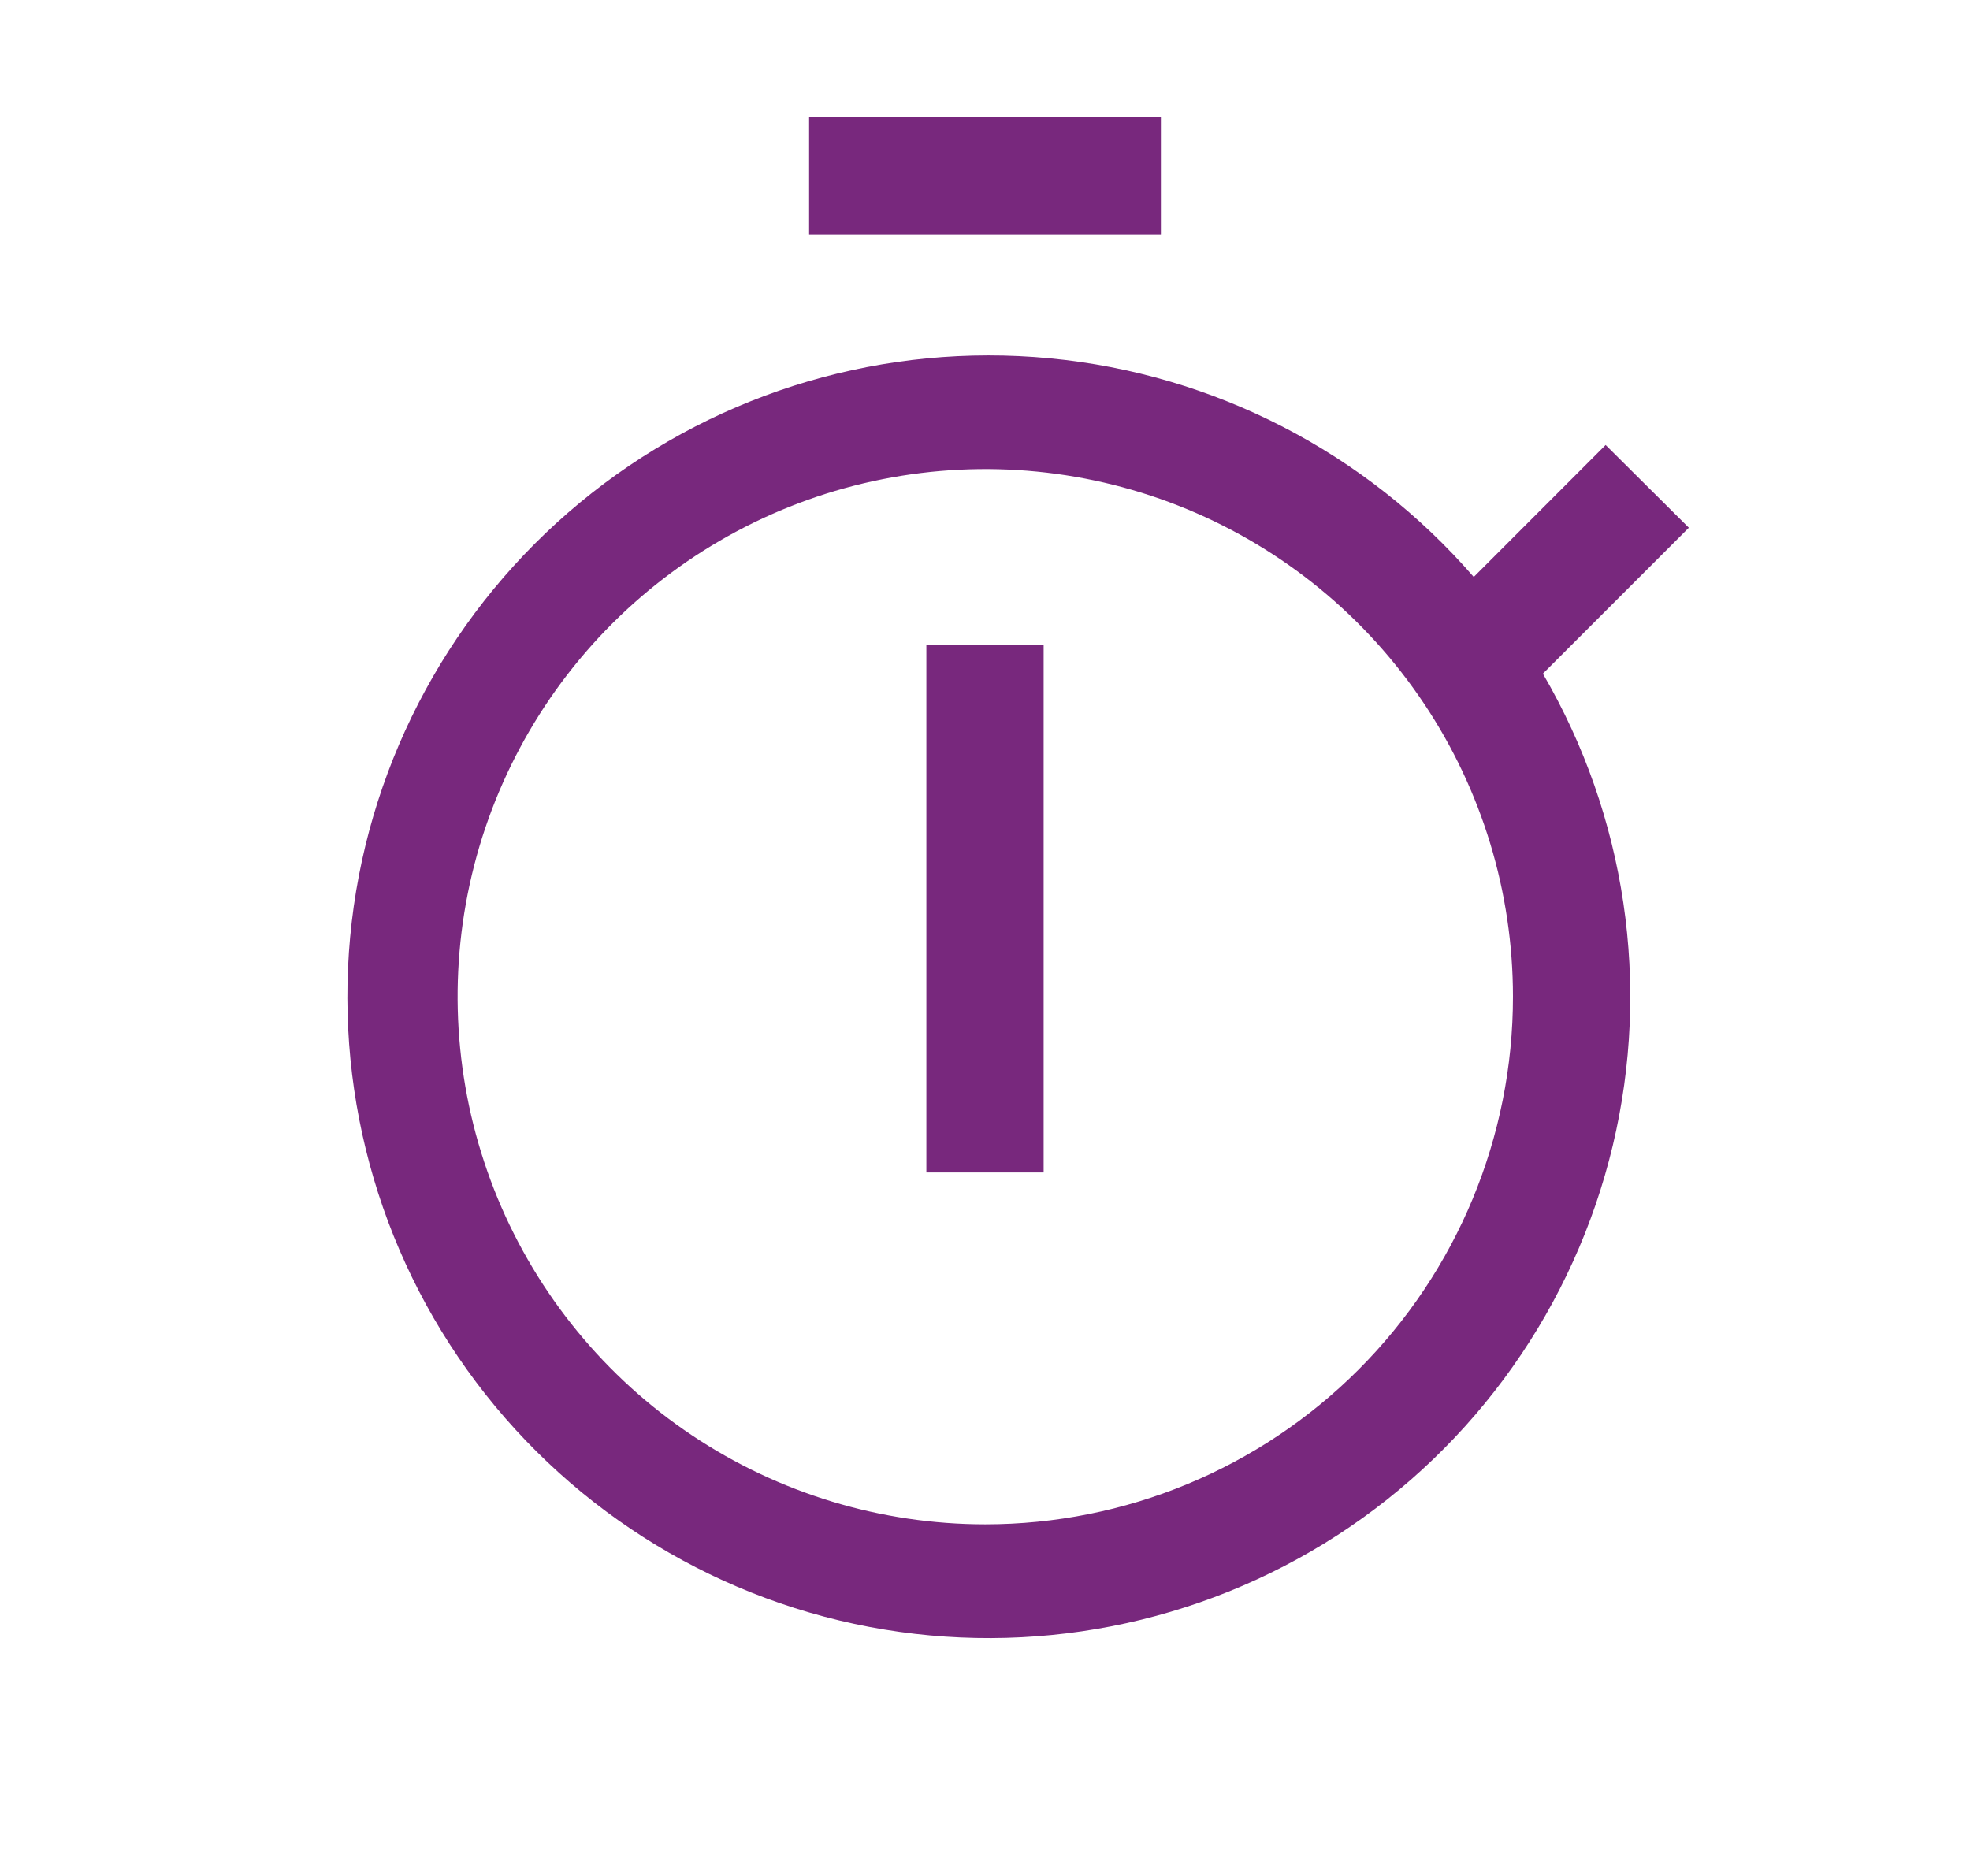 <svg width="21" height="20" viewBox="0 0 21 20" fill="none" xmlns="http://www.w3.org/2000/svg">
<path d="M9.875 6.875H11.125V12.5H9.875V6.875ZM8.625 1.25H12.375V2.5H8.625V1.25Z" fill="#78287D"/>
<path d="M18.003 5.626L17.116 4.744L15.71 6.151C14.558 4.821 12.939 3.987 11.189 3.82C9.438 3.653 7.691 4.167 6.309 5.256C4.928 6.344 4.019 7.922 3.771 9.663C3.524 11.404 3.956 13.174 4.979 14.604C6.002 16.034 7.537 17.016 9.264 17.344C10.992 17.672 12.779 17.322 14.256 16.367C15.732 15.411 16.783 13.924 17.192 12.213C17.6 10.503 17.333 8.701 16.447 7.182L18.003 5.626ZM10.503 16.251C9.391 16.251 8.303 15.921 7.378 15.303C6.453 14.685 5.732 13.806 5.306 12.778C4.881 11.75 4.769 10.619 4.986 9.528C5.203 8.437 5.739 7.435 6.526 6.648C7.313 5.862 8.315 5.326 9.406 5.109C10.497 4.892 11.628 5.003 12.656 5.429C13.684 5.855 14.562 6.576 15.18 7.501C15.798 8.426 16.128 9.513 16.128 10.626C16.128 12.117 15.536 13.548 14.481 14.603C13.426 15.658 11.995 16.251 10.503 16.251Z" fill="#78287D"/>
</svg>
